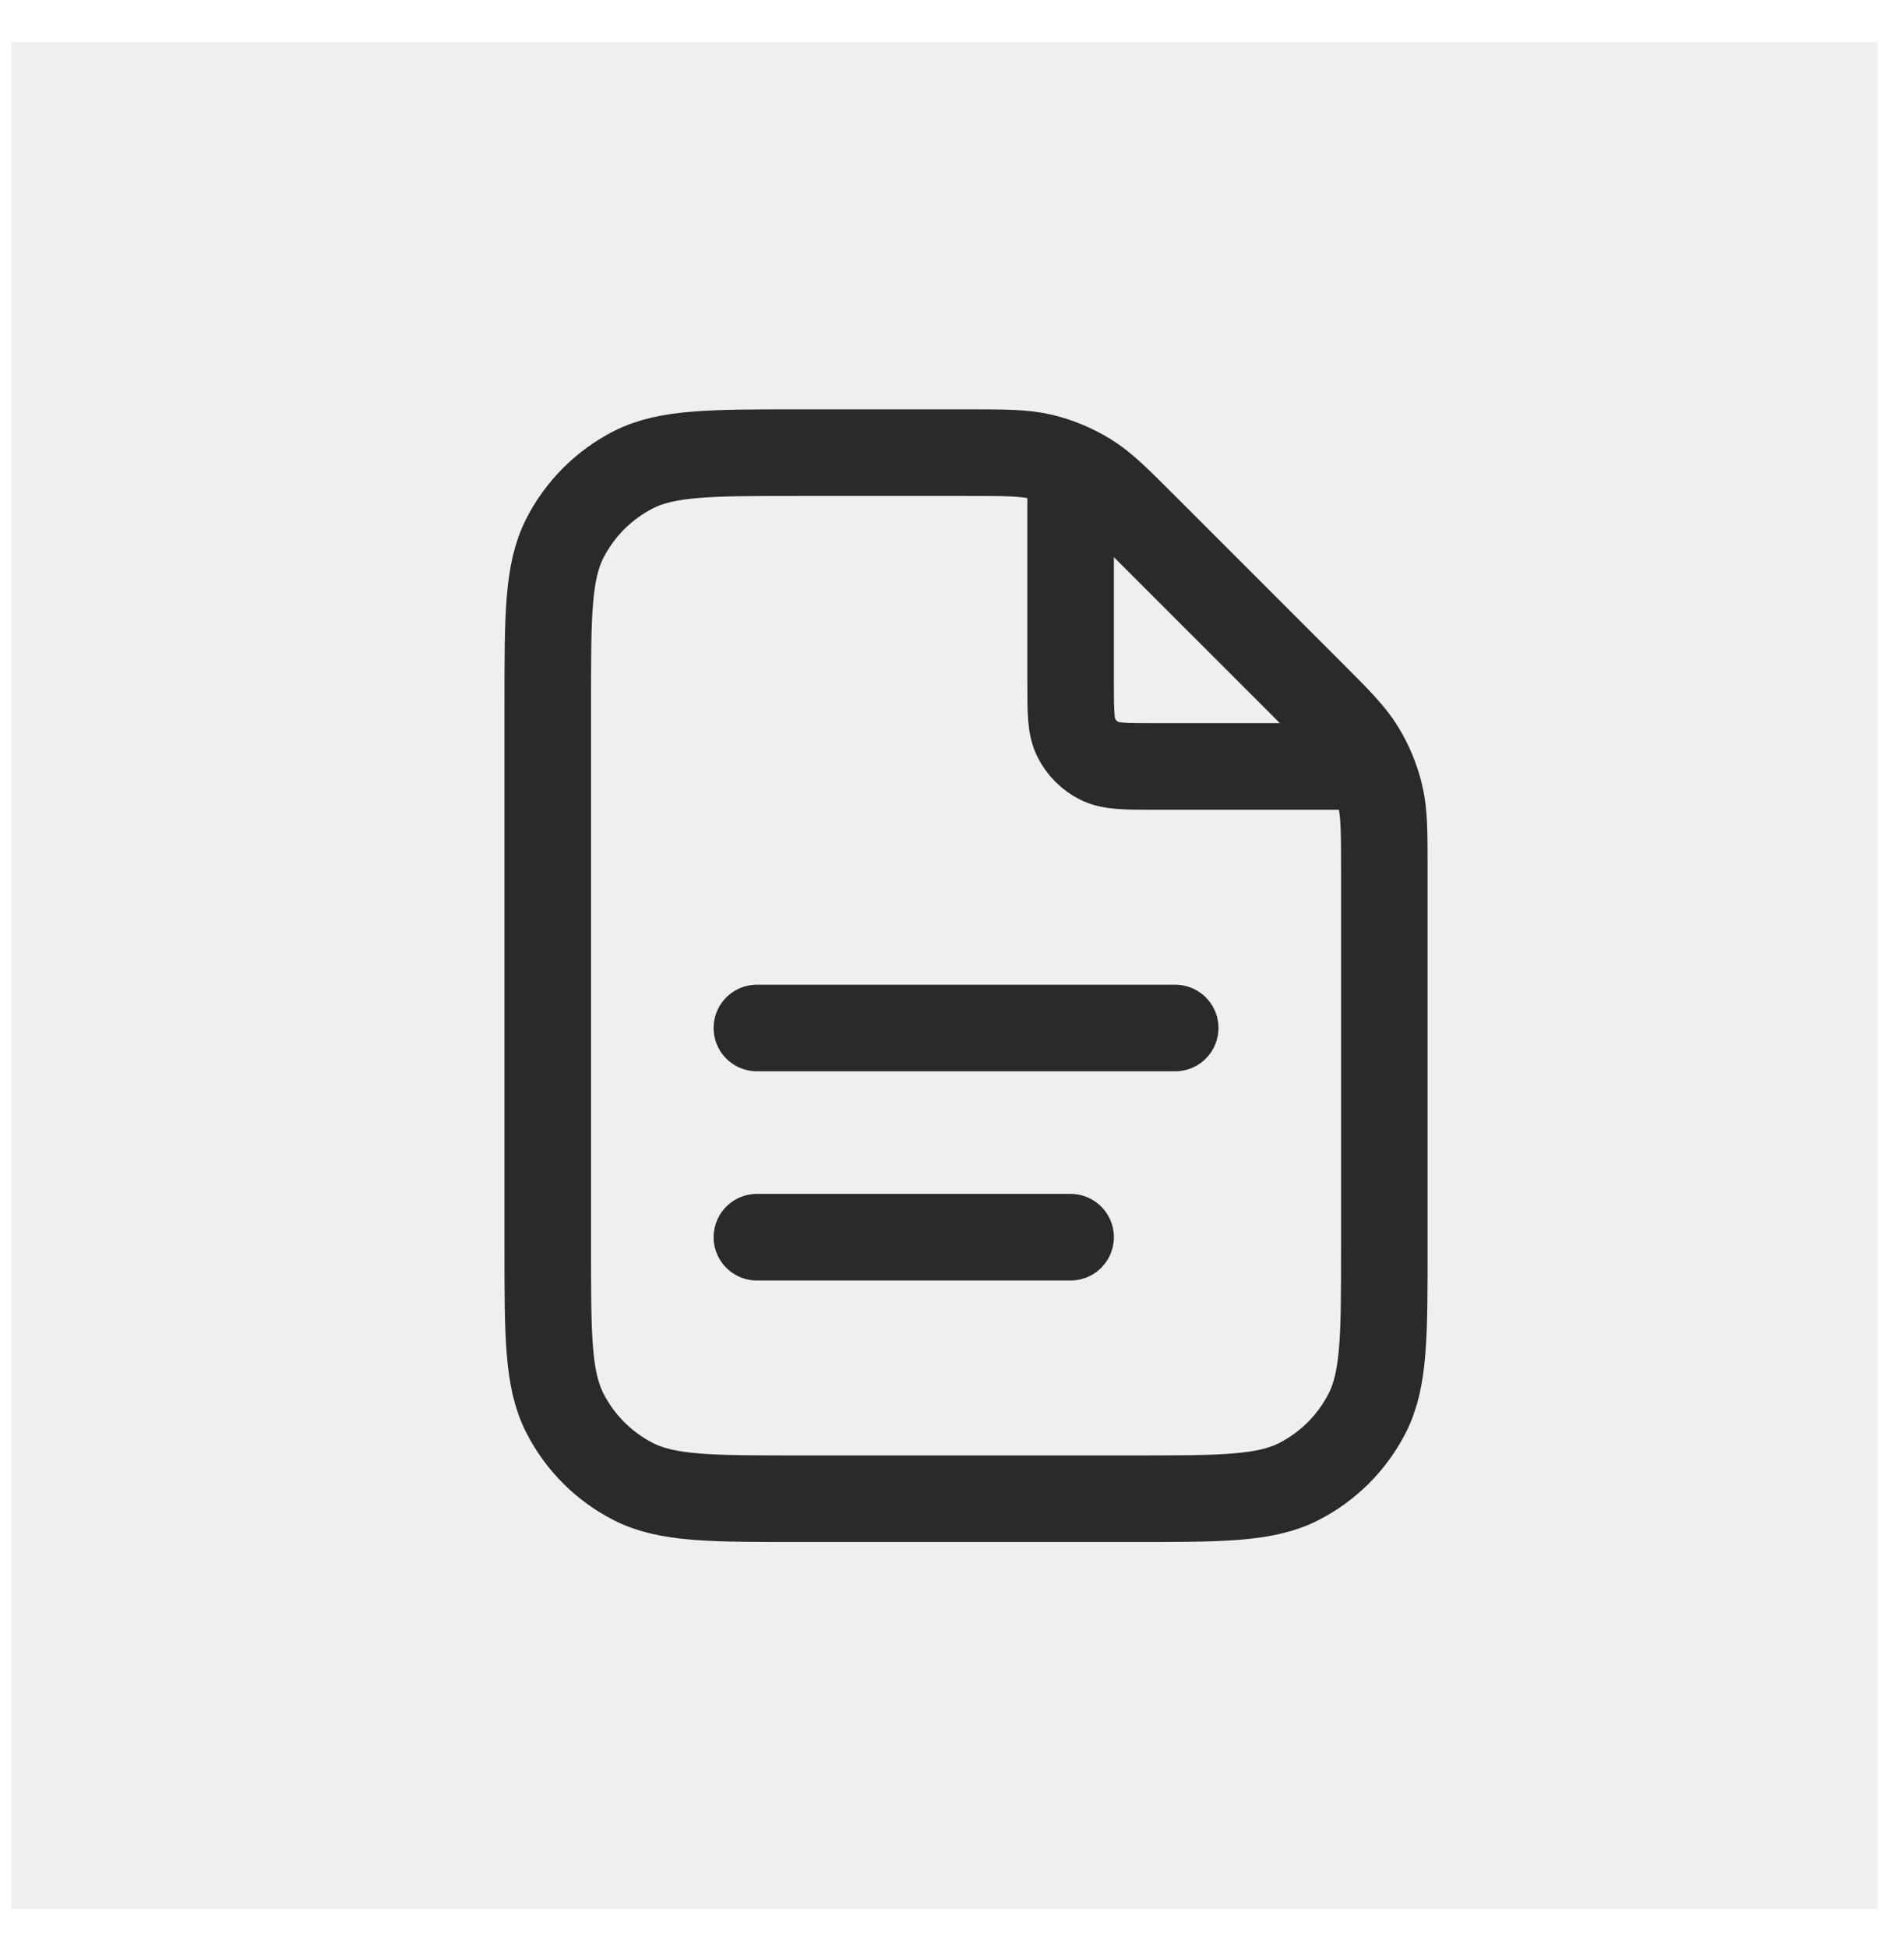<svg width="44" height="45" viewBox="0 0 44 45" fill="none" xmlns="http://www.w3.org/2000/svg">
<rect x="0.261" y="0.975" width="43.128" height="43.128" fill="#373737" fill-opacity="0.08"/>
<path d="M24.741 10.783V15.774C24.741 16.451 24.741 16.789 24.873 17.047C24.989 17.275 25.174 17.46 25.401 17.575C25.66 17.707 25.998 17.707 26.675 17.707H31.666M24.741 28.582H17.491M27.158 23.749H17.491M31.991 20.11V28.824C31.991 30.854 31.991 31.869 31.596 32.644C31.249 33.327 30.694 33.881 30.012 34.229C29.237 34.624 28.221 34.624 26.191 34.624H18.458C16.428 34.624 15.413 34.624 14.637 34.229C13.955 33.881 13.401 33.327 13.053 32.644C12.658 31.869 12.658 30.854 12.658 28.824V16.257C12.658 14.227 12.658 13.212 13.053 12.436C13.401 11.754 13.955 11.2 14.637 10.852C15.413 10.457 16.428 10.457 18.458 10.457H22.339C23.226 10.457 23.669 10.457 24.086 10.557C24.456 10.646 24.809 10.793 25.134 10.991C25.5 11.215 25.813 11.529 26.44 12.156L30.293 16.008C30.919 16.635 31.233 16.949 31.457 17.314C31.656 17.639 31.802 17.992 31.891 18.362C31.991 18.779 31.991 19.223 31.991 20.11Z" stroke="#2A2A2A" stroke-width="2" stroke-linecap="round" stroke-linejoin="round"/>
</svg>
